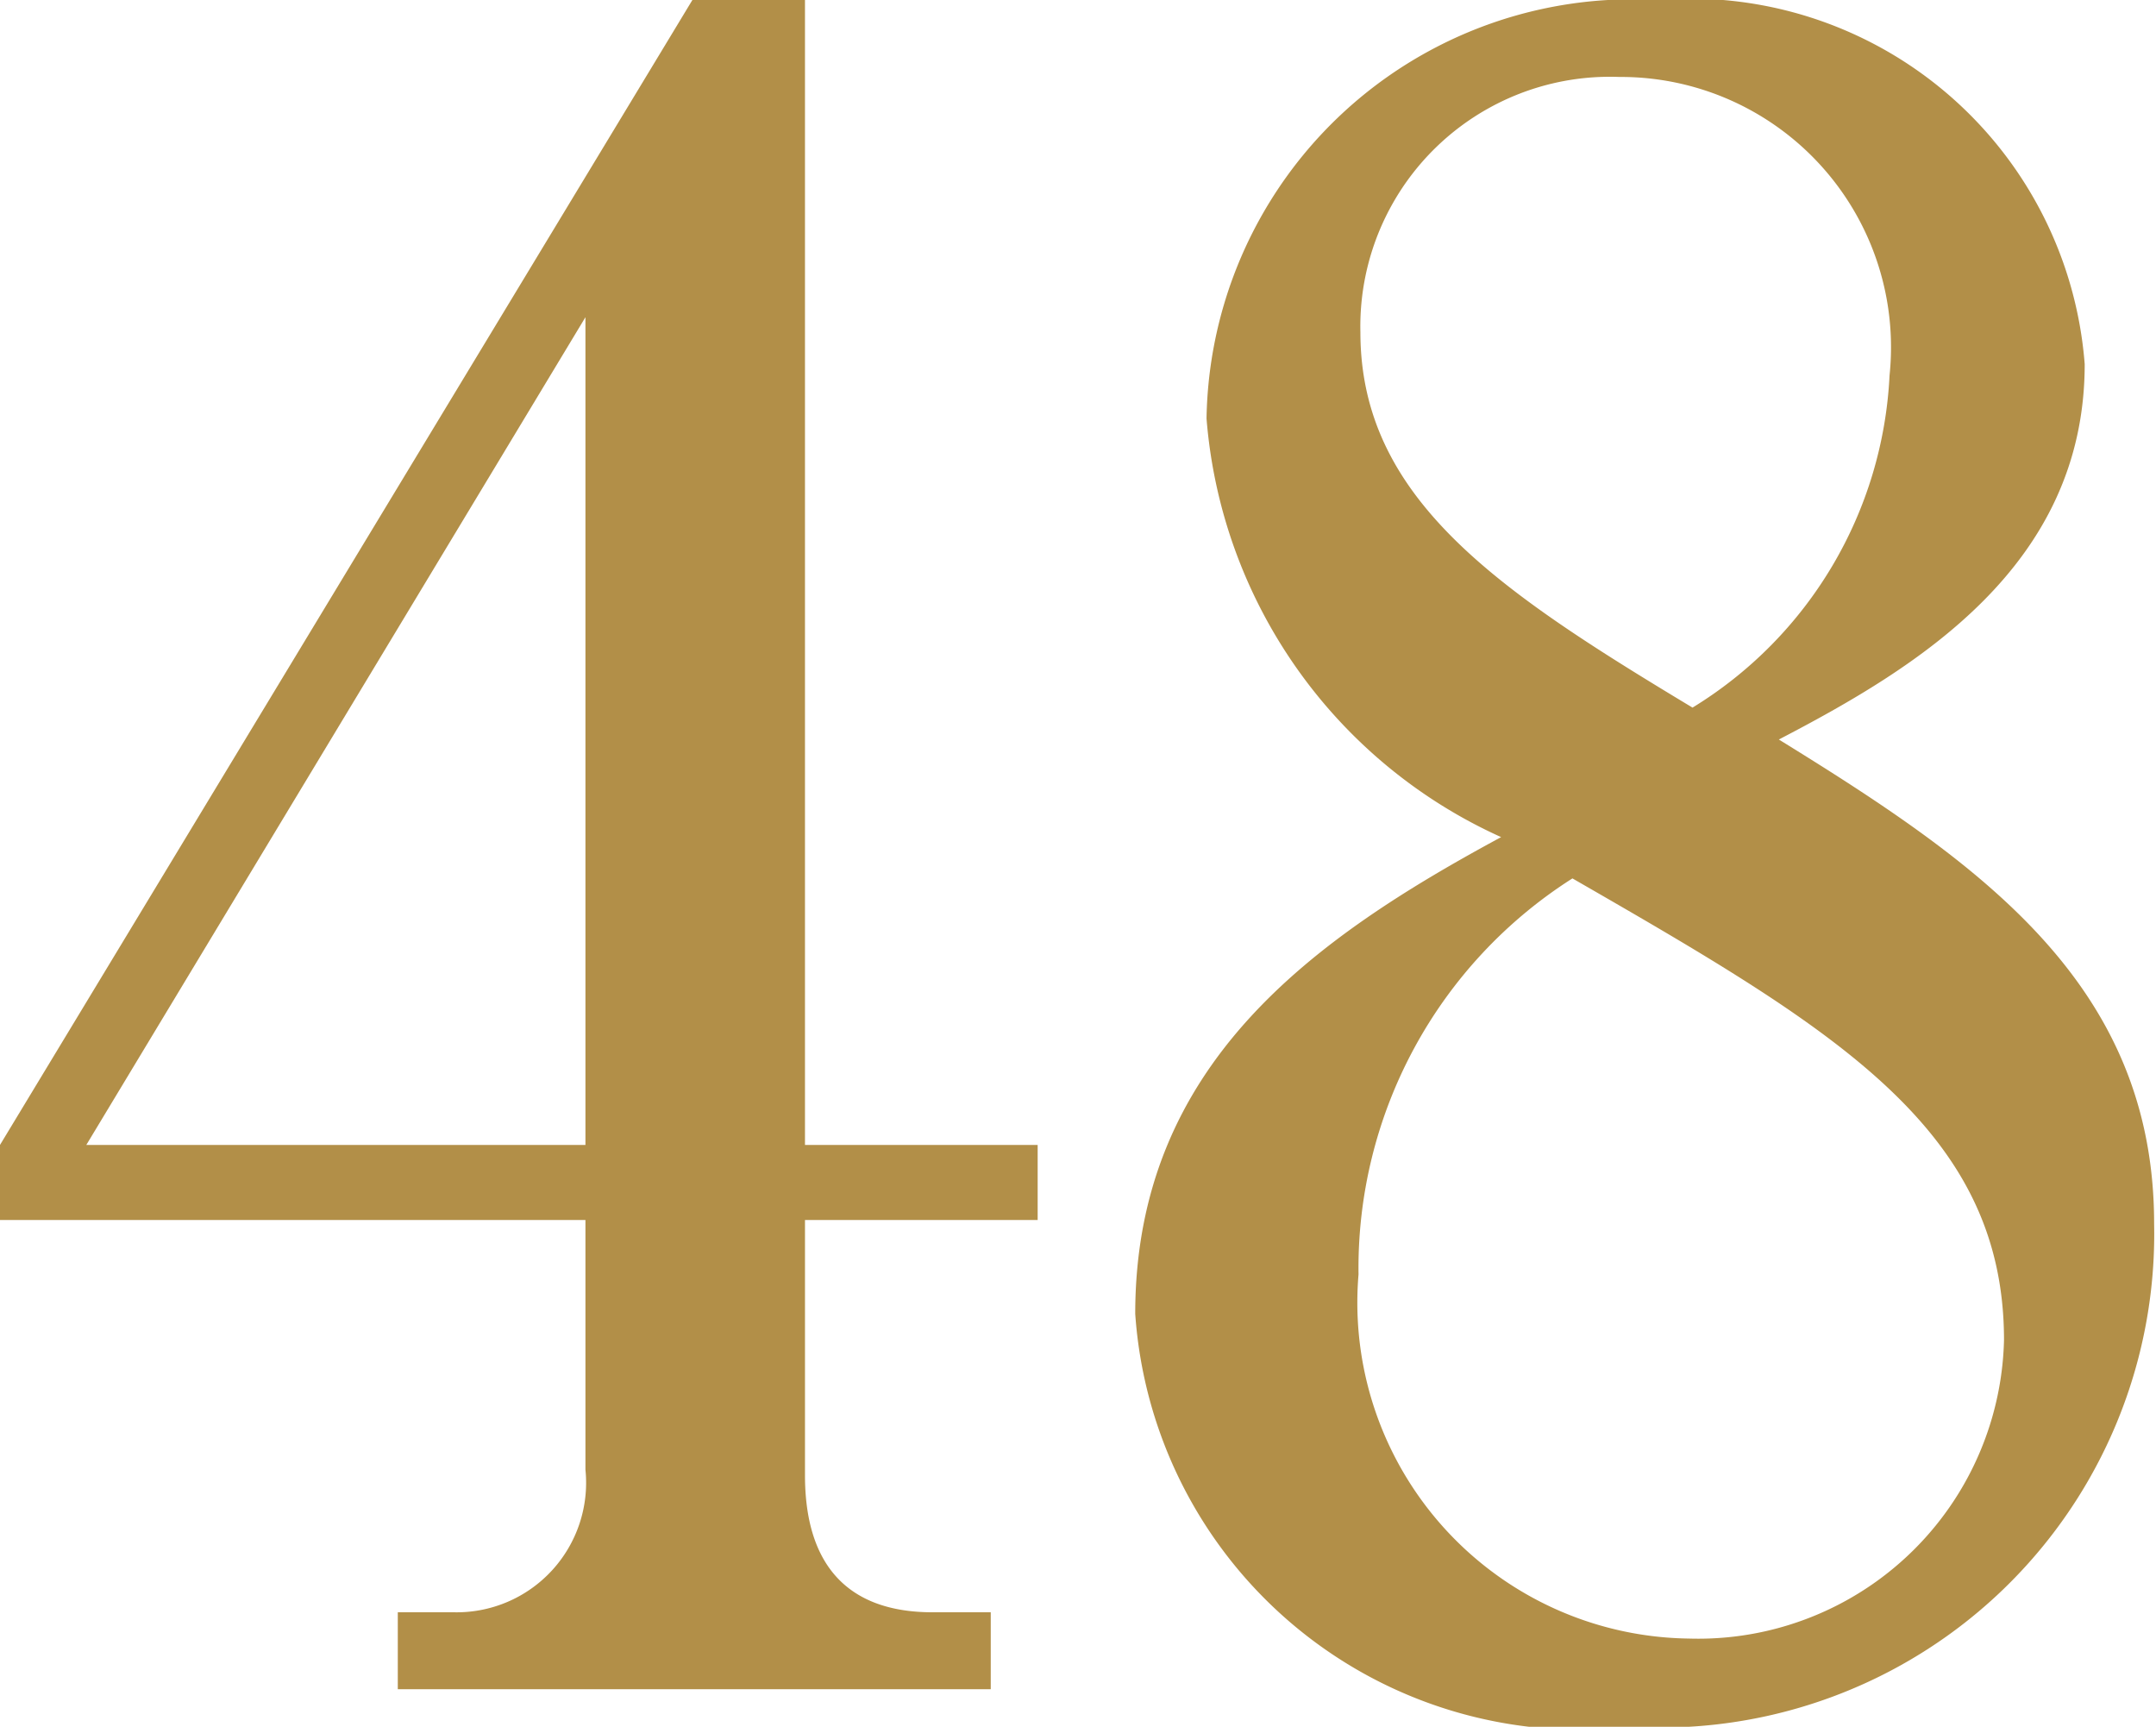 <svg xmlns="http://www.w3.org/2000/svg" viewBox="0 0 11.49 9.2"><defs><style>.cls-1{fill:#b28f48;}</style></defs><g id="レイヤー_2" data-name="レイヤー 2"><g id="レイヤー_1-2" data-name="レイヤー 1"><path class="cls-1" d="M0,6.1,3.69,0h.6V6.1H5.53v.4H4.29V7.86c0,.47.22.73.68.73h.31V9H2.12V8.59h.3a.69.69,0,0,0,.7-.76V6.5H0Zm.46,0H3.12V1.69Z"/><path class="cls-1" d="M6.43,2.23A2.27,2.27,0,0,1,8.83,0a2.11,2.11,0,0,1,2.28,1.94c0,1.08-.9,1.62-1.63,2,1.07.66,2,1.3,2,2.58A2.63,2.63,0,0,1,8.7,9.2,2.38,2.38,0,0,1,6.05,7C6.05,5.67,7,5,8,4.46A2.68,2.68,0,0,1,6.43,2.23Zm.81,4.56A1.79,1.79,0,0,0,9,8.73a1.63,1.63,0,0,0,1.68-1.59c0-1.13-.91-1.66-2.3-2.46A2.46,2.46,0,0,0,7.24,6.79ZM10.07,2A1.44,1.44,0,0,0,8.63.41,1.33,1.33,0,0,0,7.25,1.77c0,.89.74,1.38,1.77,2A2.2,2.2,0,0,0,10.07,2Z"/></g></g></svg>